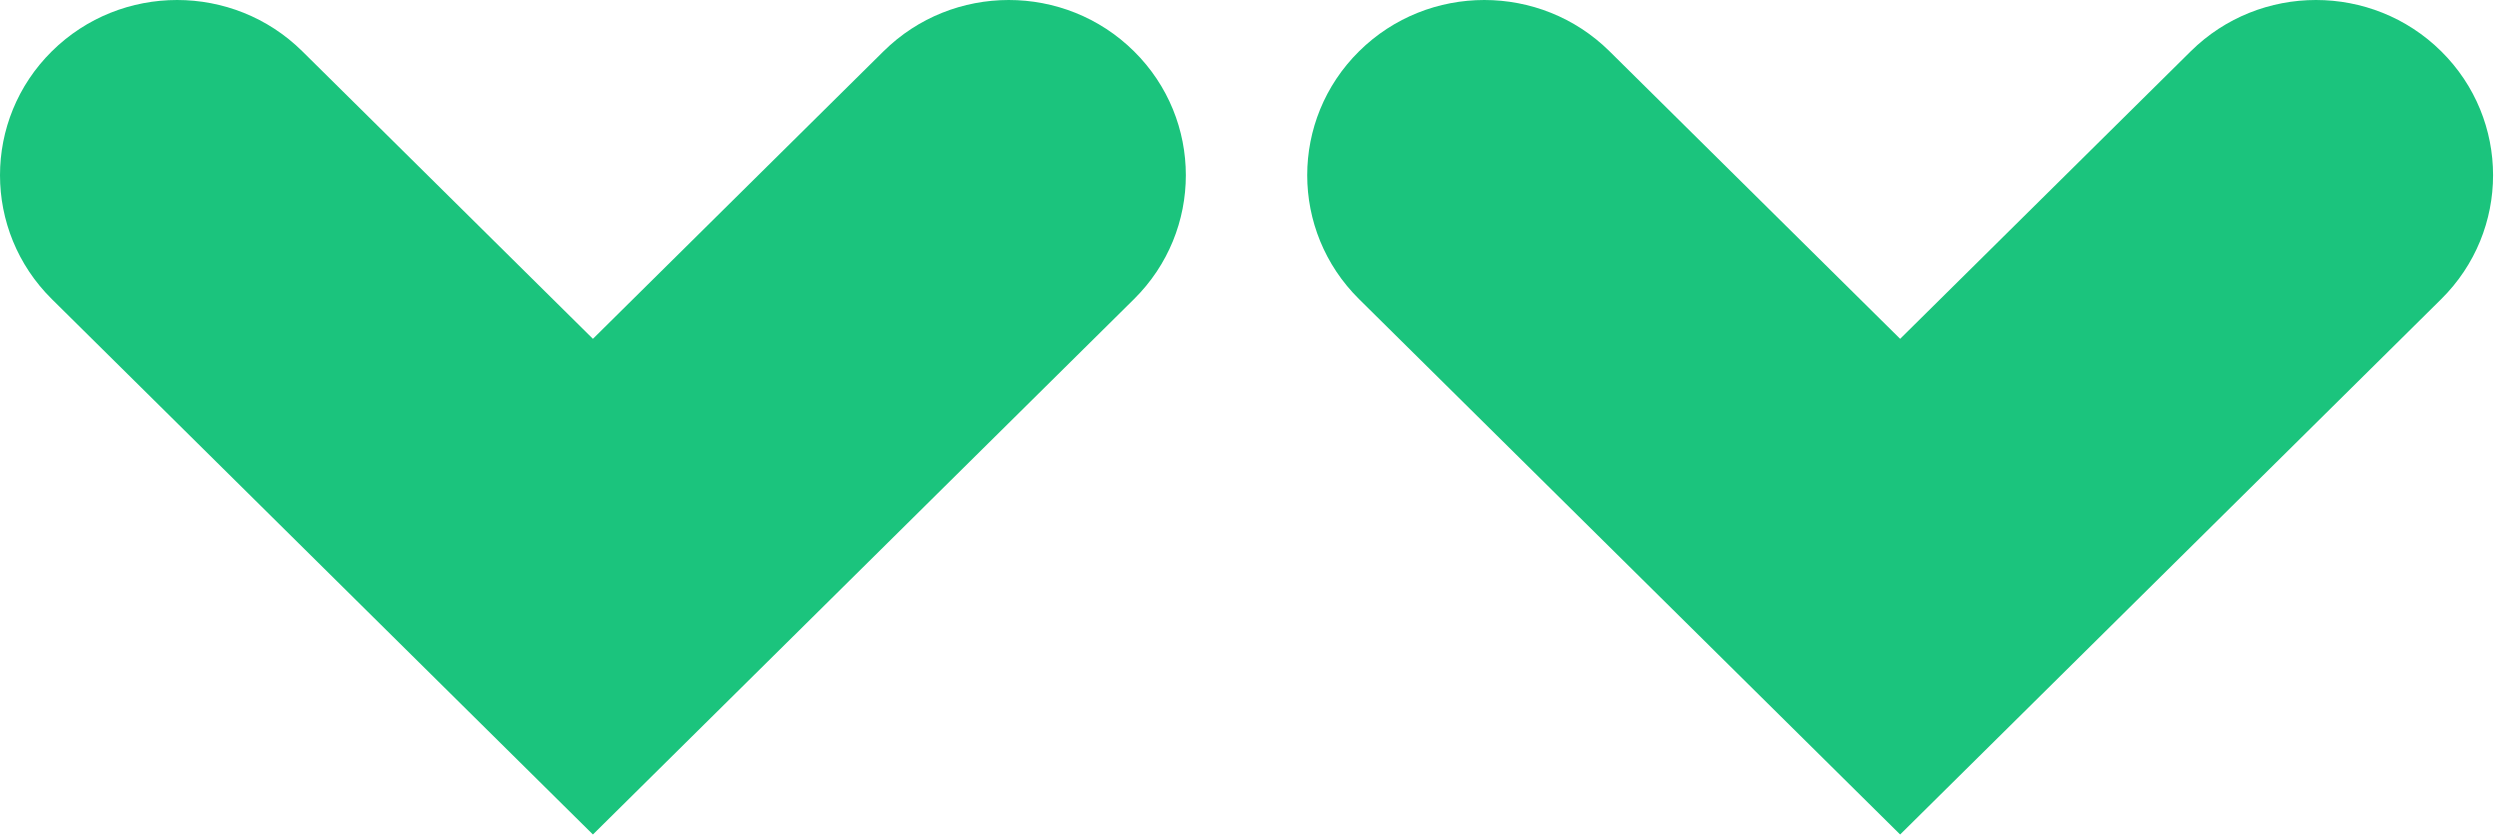 <?xml version="1.0" encoding="UTF-8"?> <svg xmlns="http://www.w3.org/2000/svg" width="206" height="69" viewBox="0 0 206 69" fill="none"> <path d="M48.857 68.762L4.272 24.648C-1.424 19.012 -1.424 9.864 4.272 4.227C9.969 -1.409 19.215 -1.409 24.912 4.227L48.857 27.919L72.802 4.227C78.499 -1.409 87.745 -1.409 93.442 4.227C99.138 9.864 99.138 19.012 93.442 24.648L48.857 68.762Z" fill="#1BC47D"></path> <path d="M156.572 68.762L111.987 24.648C106.29 19.012 106.29 9.864 111.987 4.227C117.683 -1.409 126.93 -1.409 132.626 4.227L156.572 27.919L180.517 4.227C186.213 -1.409 195.46 -1.409 201.156 4.227C206.853 9.864 206.853 19.012 201.156 24.648L156.572 68.762Z" fill="#1BC47D"></path> </svg> 